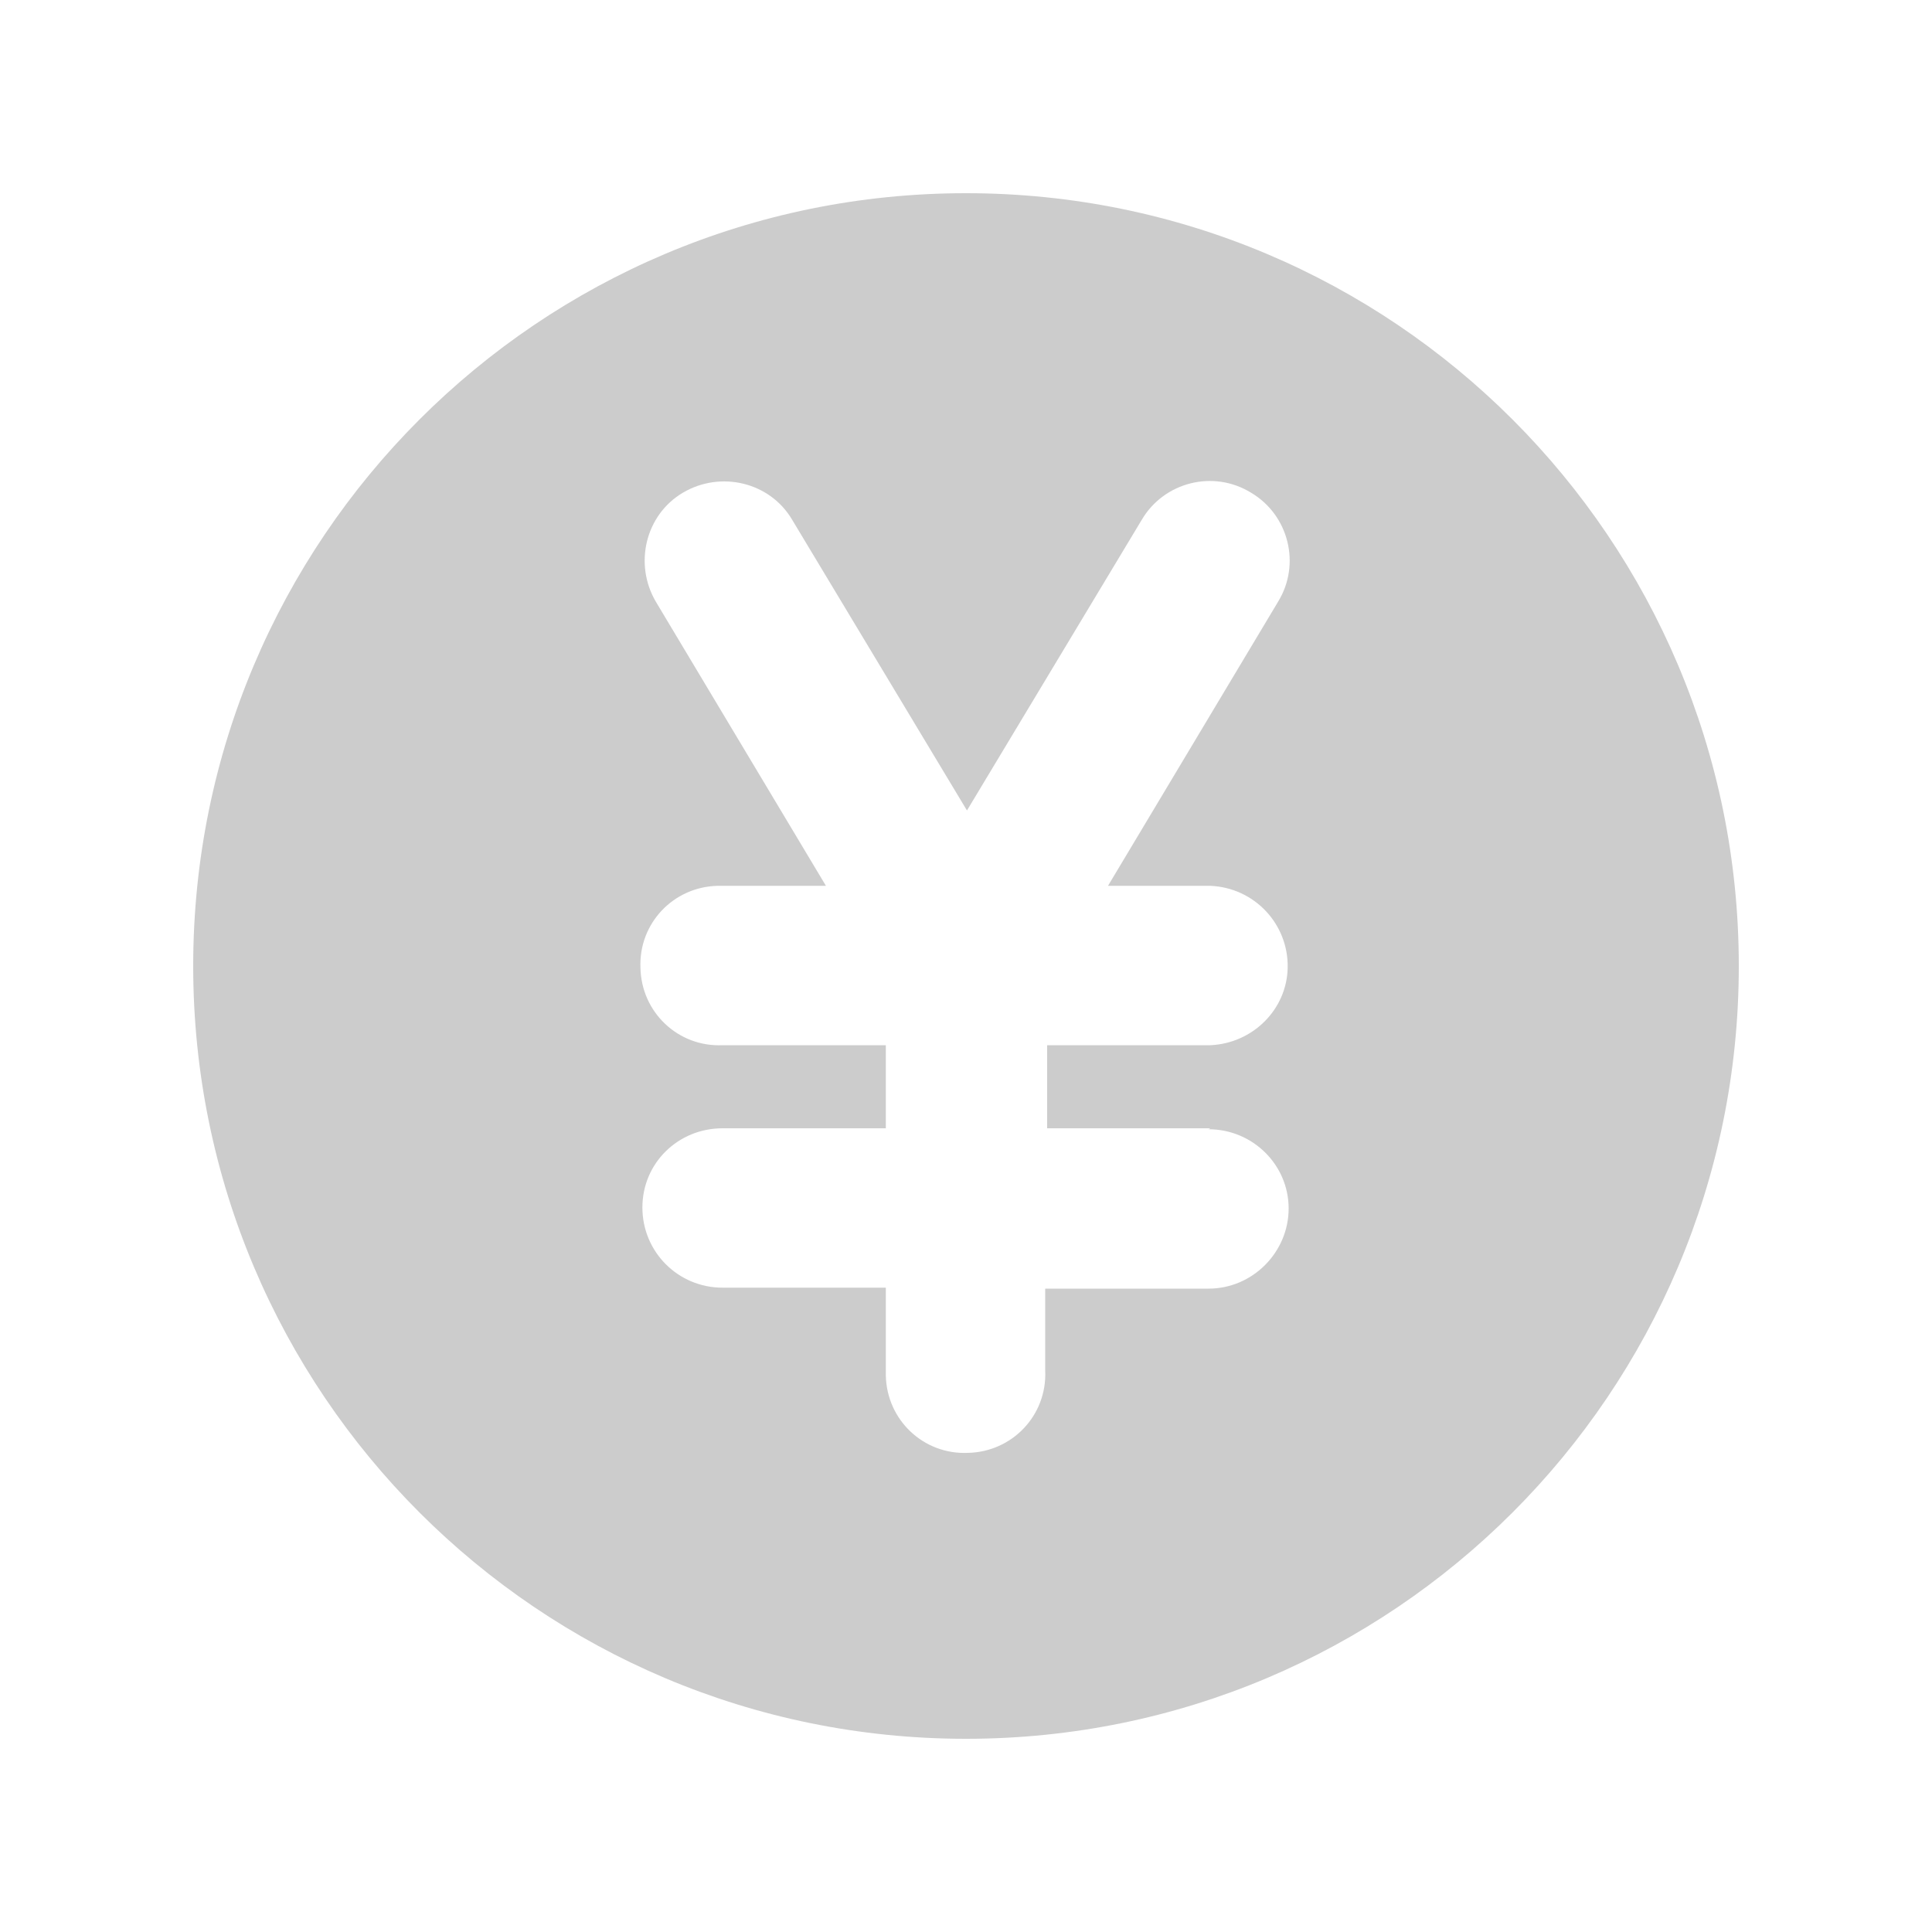 <?xml version="1.0" encoding="UTF-8"?><svg id="a" xmlns="http://www.w3.org/2000/svg" width="20" height="20" viewBox="0 0 20 20"><rect width="20" height="20" style="fill:none;"/><path id="b" d="M10,2C5.58,2,2,5.58,2,10s3.58,8,8,8,8-3.58,8-8S14.42,2,10,2Zm2.51,9.69c.46,0,.83,.37,.83,.82s-.37,.83-.83,.83h-1.69v.85c.02,.46-.34,.84-.8,.85-.46,.02-.84-.34-.85-.8,0-.02,0-.04,0-.06v-.85h-1.69c-.46,0-.83-.37-.83-.83s.37-.82,.83-.82h1.69v-.86h-1.69c-.46,.02-.84-.34-.85-.8-.02-.46,.34-.84,.8-.85,.02,0,.04,0,.06,0h1.06l-1.76-2.94c-.23-.39-.11-.9,.28-1.13,.39-.23,.9-.11,1.13,.28h0l1.81,3.01,1.81-3.01c.23-.39,.74-.52,1.13-.28,.39,.23,.52,.74,.28,1.13h0l-1.76,2.94h1.06c.46,.02,.81,.4,.8,.85-.01,.43-.36,.78-.8,.8h-1.69v.86h1.69Z" style="fill:#ccc;"/></svg>